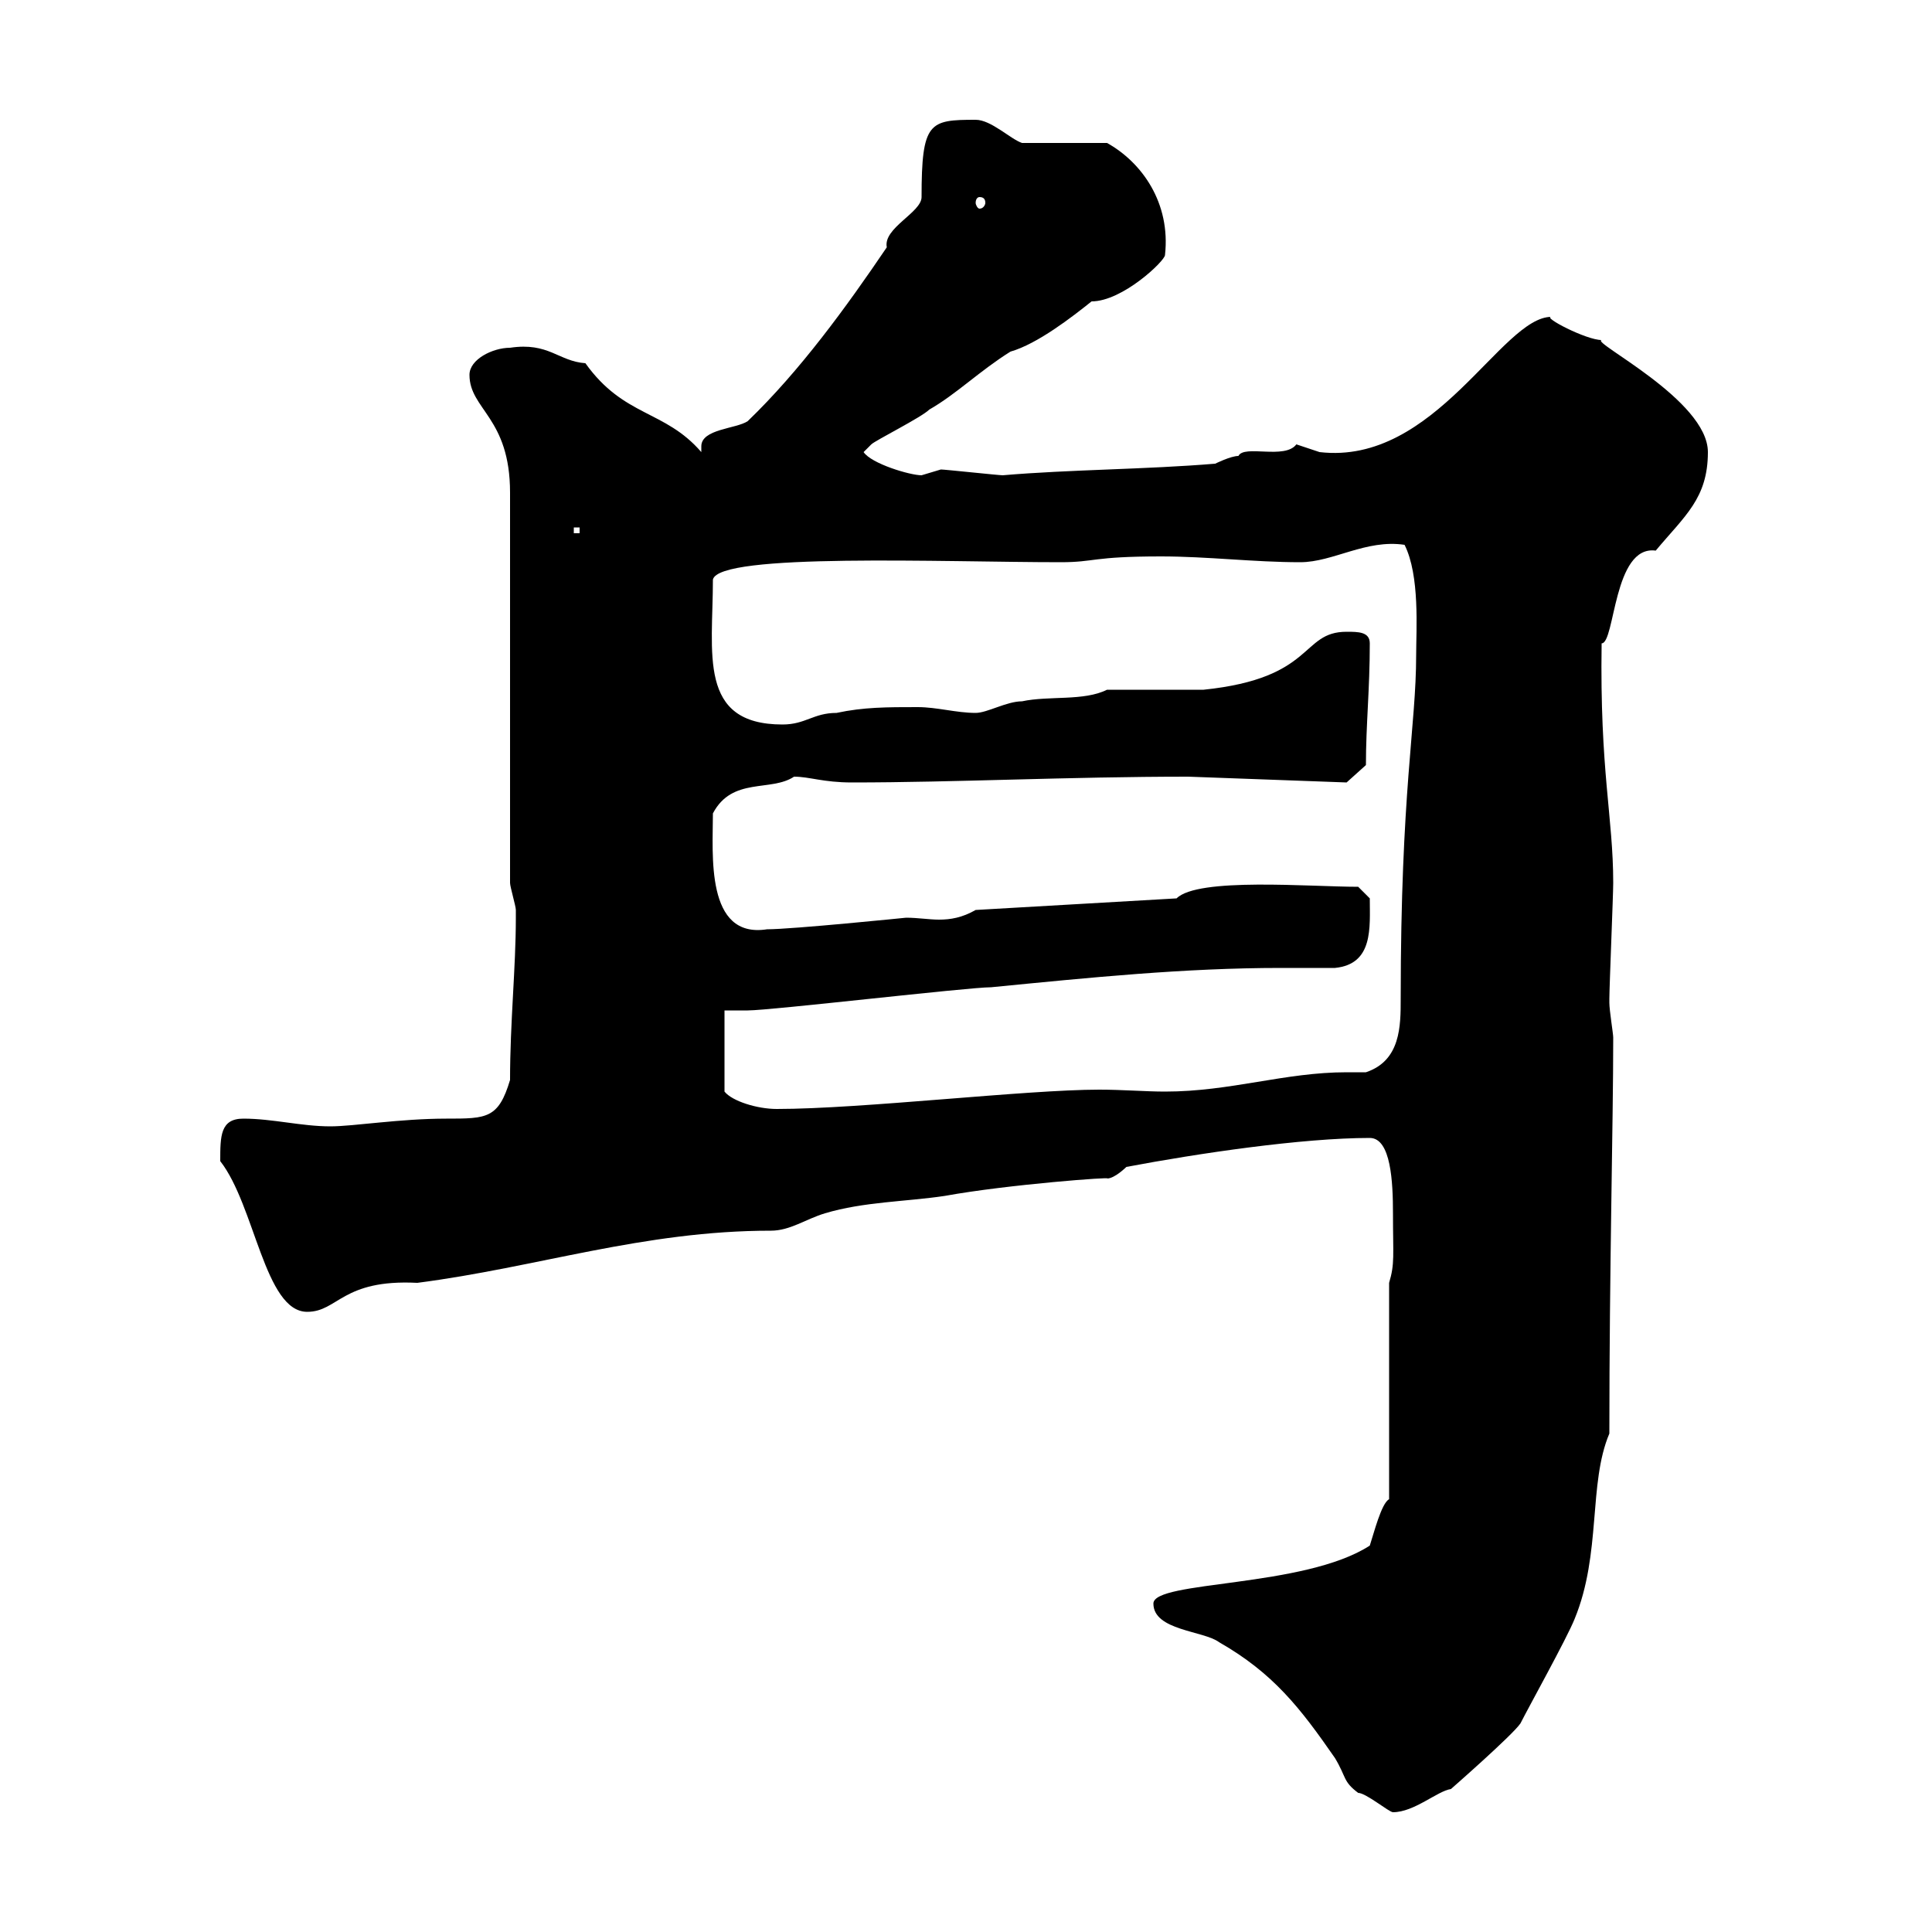 <svg xmlns="http://www.w3.org/2000/svg" xmlns:xlink="http://www.w3.org/1999/xlink" width="300" height="300"><path d="M179.10 249C179.10 253.20 186.90 253.20 189.30 255C197.70 259.80 201.90 265.20 207.30 273C209.10 276 208.50 276.60 210.90 278.40C212.10 278.40 215.70 281.40 216.30 281.40C219.60 281.40 223.20 278.10 225.30 277.80C225.30 277.80 234.90 269.40 236.10 267.60C237.30 265.20 243.30 254.40 244.50 251.40C248.70 241.20 246.60 230.40 249.90 222.60C249.90 196.80 250.50 174.60 250.50 161.10C250.50 160.50 249.90 156.90 249.90 155.70C249.90 155.10 249.90 155.10 249.90 155.10C249.90 153.30 250.50 138.90 250.50 137.10C250.50 126.90 248.40 119.70 248.70 99.90C250.80 99.90 250.50 84.60 257.10 85.50C261.60 80.10 265.20 77.40 265.20 70.20C265.20 62.10 246.90 53.10 248.70 52.80C246.30 52.80 239.40 49.20 240.90 49.20C233.10 49.20 222.90 72.30 204.90 70.20C204.90 70.20 201.30 69 201.30 69C199.50 71.40 193.20 69 192.30 70.80C191.10 70.80 188.70 72 188.70 72C177.90 72.90 166.20 72.90 155.70 73.80C155.10 73.80 146.70 72.90 146.10 72.90C146.10 72.90 143.10 73.80 143.10 73.80C141.30 73.80 135.30 72 134.10 70.20C134.10 70.20 135.30 69 135.30 69C135.90 68.40 143.10 64.80 144.30 63.60C148.50 61.20 152.10 57.60 156.90 54.60C161.10 53.40 166.50 49.20 169.50 46.80C174.30 46.80 180.90 40.50 180.90 39.60C181.80 31.50 177.30 25.20 171.90 22.20L158.70 22.20C156.90 21.60 153.90 18.60 151.50 18.60C144.30 18.60 143.10 18.90 143.10 30.60C143.10 33 137.10 35.40 137.70 38.40C131.40 47.70 124.20 57.60 116.10 65.40C114.30 66.60 108.90 66.60 108.90 69.30C108.90 69.60 108.90 69.60 108.90 70.20C103.20 63.60 96.90 64.80 90.90 56.40C86.70 56.10 85.20 53.10 79.20 54C76.50 54 72.90 55.80 72.90 58.20C72.90 63.60 79.20 64.80 79.20 76.50L79.20 137.10C79.20 137.70 80.10 140.70 80.10 141.30C80.10 142.50 80.10 142.50 80.10 142.50C80.10 150.30 79.20 158.70 79.20 167.70C77.40 173.70 75.60 173.70 69.30 173.70C62.10 173.70 54.90 174.90 51.30 174.90C46.80 174.90 42.30 173.70 37.80 173.70C34.20 173.70 34.20 176.40 34.20 180.30C39.60 187.20 41.10 203.70 47.70 203.70C52.50 203.70 53.10 198.60 64.80 199.20C83.40 196.80 99.90 191.10 119.70 191.10C122.70 191.10 125.10 189.30 128.10 188.40C134.10 186.60 140.70 186.60 146.70 185.70C156.60 183.90 173.10 182.70 171.90 183C173.10 183 174.90 181.20 174.90 181.20C186 179.10 202.20 176.70 212.70 176.70C216 176.70 216.30 183.60 216.30 188.40C216.30 195 216.60 196.20 215.70 199.20L215.70 232.80C214.50 233.40 213.30 238.20 212.70 240C202.50 246.60 179.10 245.40 179.10 249ZM112.50 156.90C113.40 156.90 115.50 156.90 116.10 156.90C119.70 156.90 150.30 153.30 153.90 153.30C169.20 151.80 183.90 150.30 198.90 150.30C201.90 150.30 204.30 150.30 207.30 150.30C213.30 149.70 212.70 144 212.70 139.50L210.90 137.70C203.40 137.70 186 136.20 182.70 139.50L151.50 141.30C149.40 142.50 147.60 142.80 145.80 142.80C144.30 142.80 142.50 142.50 140.70 142.50C140.70 142.50 123 144.30 119.10 144.30C109.50 145.80 110.70 132.60 110.70 126.30C113.70 120.60 119.70 123 123.30 120.60C125.70 120.60 127.80 121.50 132.30 121.50C148.20 121.50 165.90 120.60 184.50 120.60L209.10 121.50L212.10 118.80C212.10 112.50 212.70 107.10 212.70 99.90C212.70 98.10 210.90 98.10 209.10 98.10C201.90 98.10 204.30 105.30 186.90 107.10L171.90 107.10C168.30 108.90 162.90 108 158.70 108.90C156.30 108.90 153.30 110.70 151.50 110.70C148.50 110.70 145.50 109.80 142.50 109.80C137.70 109.80 134.10 109.80 129.90 110.70C126.30 110.70 125.10 112.50 121.50 112.50C108.30 112.50 110.70 101.40 110.70 90C111.60 85.80 146.70 87.30 164.70 87.30C170.10 87.30 169.50 86.40 180.30 86.40C187.50 86.40 194.70 87.30 201.90 87.30C207 87.30 212.10 83.70 218.10 84.60C220.50 89.40 219.90 97.80 219.90 101.70C219.90 112.80 217.50 122.70 217.50 155.10C217.50 159.30 217.50 164.70 212.10 166.50C210.90 166.50 210.30 166.50 209.10 166.50C199.50 166.50 191.10 169.50 180.90 169.50C177.90 169.50 174.30 169.20 170.70 169.20C159.30 169.20 133.80 172.20 120.60 172.20C117.60 172.20 113.70 171 112.50 169.50ZM89.10 81.90L90 81.90L90 82.80L89.10 82.80ZM152.10 30.60C152.70 30.60 153 30.90 153 31.50C153 31.80 152.70 32.40 152.10 32.40C151.80 32.40 151.50 31.80 151.50 31.50C151.50 30.90 151.80 30.60 152.10 30.60Z"/></svg>